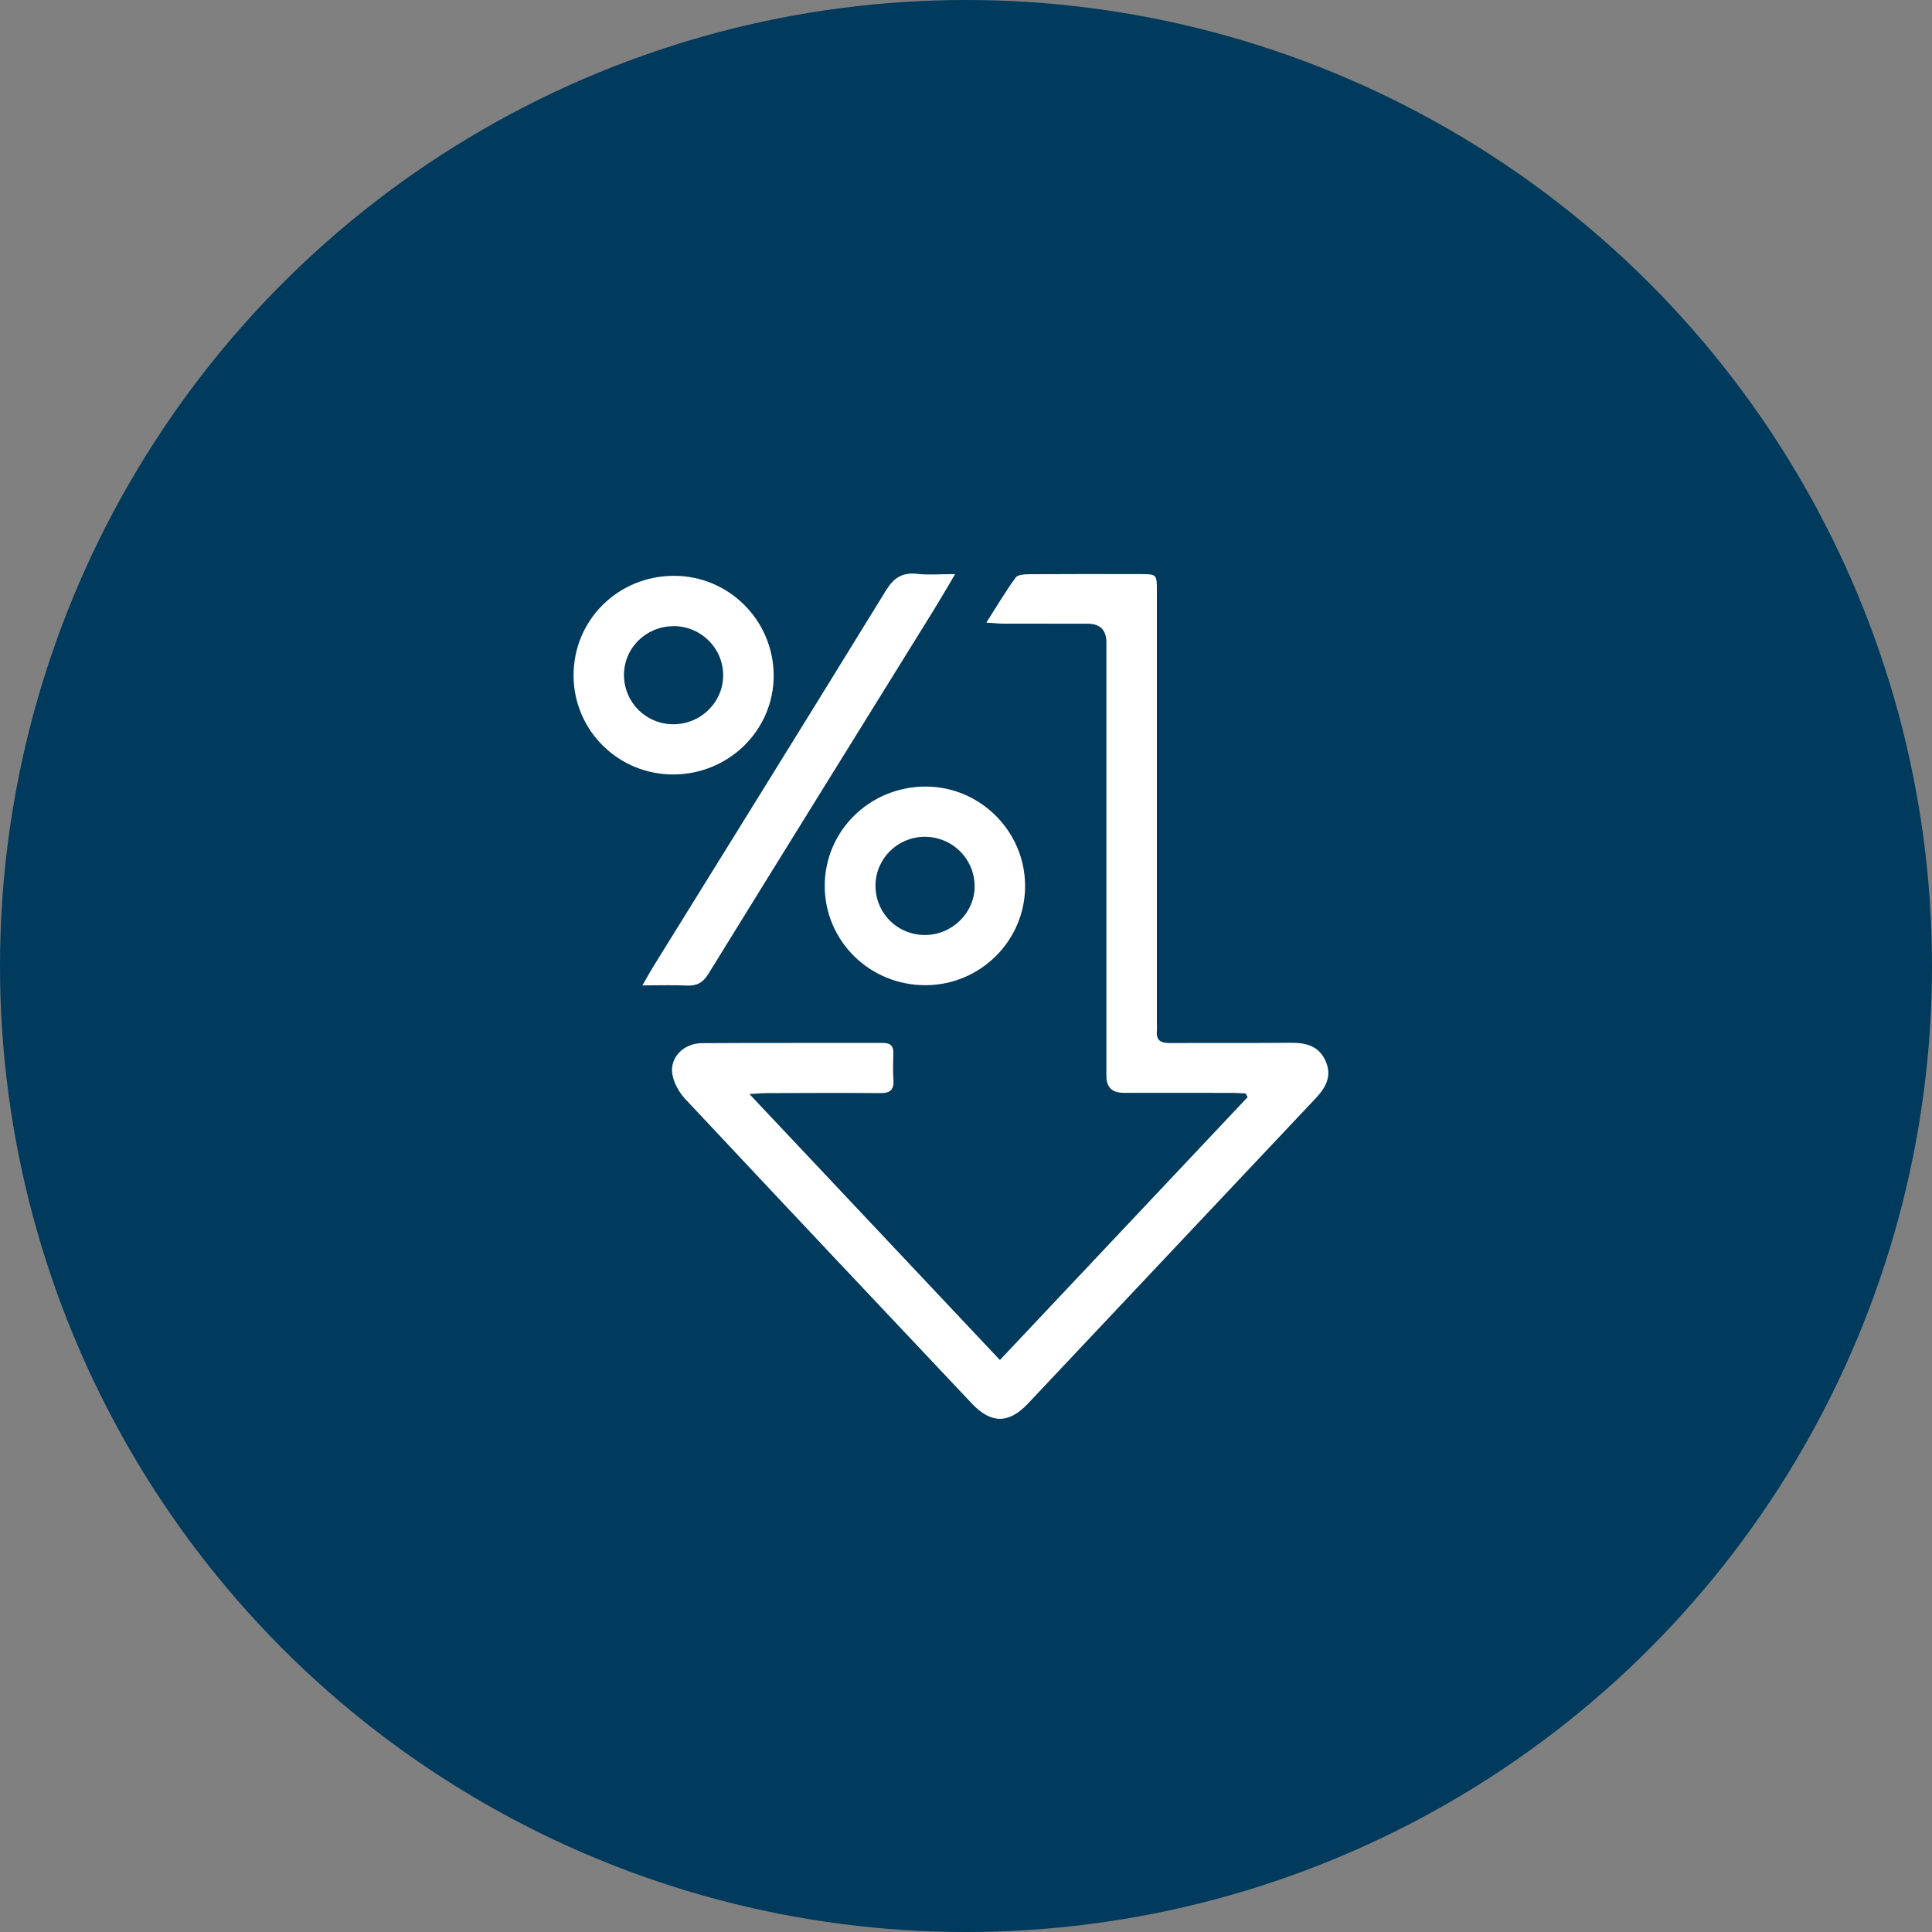 <svg width="64" height="64" viewBox="0 0 64 64" fill="none" xmlns="http://www.w3.org/2000/svg">
<rect x="0" y="0" width="64" height="64" fill="#808080" stroke="none"/>
<circle cx="32" cy="32" r="32" fill="#003A5D"/>
<g clip-path="url(#clip0_866_25805)">
<path d="M41.262 36.222C41.112 36.216 40.962 36.204 40.811 36.203C39.615 36.201 38.418 36.203 37.222 36.201C36.843 36.201 36.653 36.019 36.651 35.656C36.651 30.866 36.651 26.074 36.651 21.284C36.651 20.87 36.444 20.662 36.03 20.661C35.101 20.661 34.172 20.661 33.243 20.659C33.094 20.659 32.946 20.642 32.674 20.625C33.029 20.067 33.314 19.583 33.647 19.13C33.718 19.031 33.954 19.023 34.114 19.021C35.339 19.013 36.563 19.016 37.788 19.018C38.315 19.018 38.323 19.028 38.323 19.563C38.323 24.326 38.323 29.089 38.323 33.851C38.323 33.948 38.332 34.046 38.323 34.143C38.293 34.454 38.438 34.554 38.744 34.553C40.082 34.543 41.418 34.556 42.755 34.544C43.259 34.539 43.684 34.645 43.907 35.136C44.132 35.627 43.931 36.015 43.586 36.38C40.408 39.747 37.234 43.122 34.057 46.491C33.415 47.172 32.831 47.168 32.191 46.491C29.022 43.132 25.854 39.774 22.697 36.403C22.491 36.182 22.317 35.868 22.271 35.576C22.185 35.028 22.65 34.559 23.25 34.556C25.247 34.543 27.245 34.553 29.245 34.548C29.5 34.548 29.602 34.651 29.593 34.897C29.585 35.19 29.576 35.484 29.597 35.775C29.619 36.102 29.488 36.214 29.159 36.211C27.906 36.199 26.654 36.208 25.401 36.211C25.254 36.211 25.107 36.226 24.825 36.241C27.629 39.219 30.346 42.106 33.123 45.052C35.88 42.127 38.604 39.236 41.33 36.343C41.308 36.304 41.286 36.264 41.264 36.226L41.262 36.222Z" fill="white"/>
<path d="M31.642 19.016C31.361 19.488 31.155 19.845 30.939 20.196C28.448 24.218 25.95 28.234 23.467 32.26C23.288 32.551 23.087 32.663 22.755 32.648C22.3 32.626 21.844 32.643 21.28 32.643C21.442 32.36 21.533 32.195 21.633 32.033C24.204 27.881 26.784 23.733 29.34 19.573C29.6 19.148 29.88 18.953 30.382 19.01C30.753 19.051 31.132 19.018 31.642 19.018V19.016Z" fill="white"/>
<path d="M30.659 32.636C28.813 32.639 27.327 31.178 27.32 29.357C27.315 27.537 28.793 26.069 30.642 26.056C32.463 26.044 33.962 27.538 33.958 29.36C33.952 31.165 32.474 32.633 30.659 32.636ZM32.285 29.357C32.285 28.446 31.537 27.712 30.618 27.72C29.733 27.729 29.014 28.439 29.002 29.317C28.99 30.237 29.72 30.974 30.642 30.973C31.542 30.971 32.285 30.239 32.287 29.357H32.285Z" fill="white"/>
<path d="M22.319 19.075C24.145 19.07 25.629 20.554 25.629 22.384C25.629 24.18 24.153 25.642 22.326 25.655C20.49 25.67 19 24.198 19 22.371C19 20.539 20.469 19.08 22.319 19.075ZM22.297 20.743C21.388 20.753 20.664 21.477 20.67 22.369C20.677 23.272 21.402 23.991 22.304 23.992C23.224 23.992 23.972 23.247 23.955 22.341C23.94 21.445 23.2 20.733 22.297 20.741V20.743Z" fill="white"/>
</g>
<defs>
<clipPath id="clip0_866_25805">
<rect width="25" height="28" fill="white" transform="translate(19 19)"/>
</clipPath>
</defs>
</svg>
